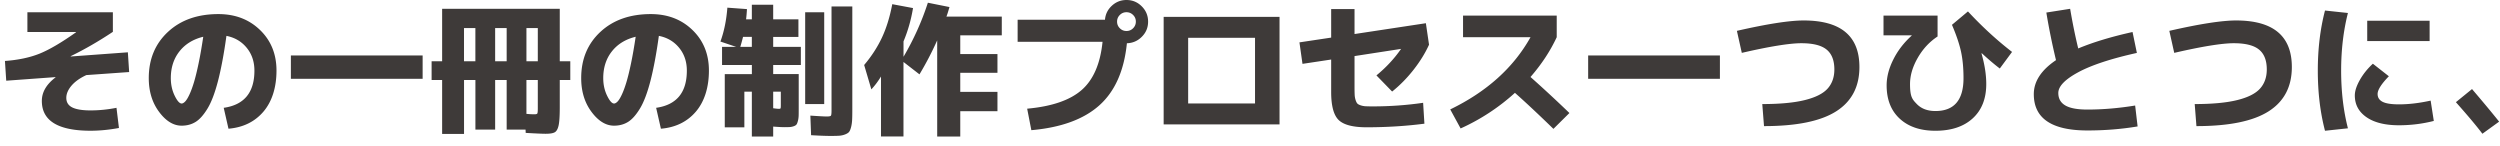 <svg xmlns="http://www.w3.org/2000/svg" viewBox="0 0 855 50"><defs><style>.cls-1{fill:#3e3a39}</style></defs><g id="_レイヤー_1" data-name="レイヤー_1"><path d="M9.37 4.19H38.6v6.7c-4.83 3.22-9.65 6-14.44 8.33l.05.1 19.52-1.43.44 6.75-14.64 1.04c-2.2 1.02-3.89 2.23-5.08 3.62q-1.77 2.1-1.77 4.17c0 1.51.68 2.6 2.05 3.28 1.36.67 3.44 1.01 6.24 1.01 2.96 0 5.92-.3 8.87-.89l.84 6.9c-3.35.62-6.59.94-9.71.94-11.11 0-16.66-3.4-16.66-10.2q0-4.485 4.68-8.04v-.1L2.13 27.6l-.44-6.75c4.57-.33 8.52-1.17 11.86-2.51 3.33-1.35 7.48-3.78 12.45-7.3v-.1H9.37zM76.51 36.87q10.5-1.485 10.5-12.72c0-3.06-.88-5.66-2.64-7.81s-4.07-3.51-6.93-4.07c-.85 6.15-1.82 11.28-2.88 15.41-1.07 4.12-2.27 7.28-3.6 9.46s-2.69 3.71-4.07 4.56-2.97 1.28-4.78 1.28c-2.79 0-5.37-1.58-7.71-4.73-2.35-3.15-3.52-7-3.52-11.54 0-6.47 2.19-11.74 6.56-15.8q6.555-6.09 17.25-6.09c5.75 0 10.5 1.82 14.25 5.45s5.62 8.26 5.62 13.88-1.48 10.52-4.44 14-6.95 5.44-11.98 5.87zm-7-24.3c-3.48.85-6.2 2.53-8.16 5.03s-2.93 5.54-2.93 9.12c0 2.2.44 4.2 1.31 5.99s1.67 2.69 2.39 2.69c.36 0 .76-.23 1.21-.69.44-.46.93-1.25 1.45-2.37.53-1.12 1.04-2.51 1.55-4.19s1.04-3.85 1.6-6.53 1.08-5.69 1.58-9.05M99.48 26.96v-7.99h45.06v7.99zM186.59 45.75c-1.08 0-3.35-.1-6.8-.3l-.05-1.13h-6.46V27.36h-3.94v16.96h-6.75V27.36h-3.89V45.8h-7.49V27.36h-3.6v-6.41h3.6V3.01h40.23v17.94h3.6v6.41h-3.6v9.42q0 4.29-.39 6.09c-.26 1.2-.69 1.98-1.28 2.34q-.885.54-3.15.54ZM162.58 9.61h-3.89v11.34h3.89zm6.76 0v11.34h3.94V9.61zm14.59 11.34V9.61h-3.89v11.34zm0 6.41h-3.89v11.58c.92.1 1.82.15 2.71.15.56 0 .9-.09 1.01-.27s.17-.76.17-1.75zM224.4 36.87q10.5-1.485 10.5-12.72c0-3.06-.88-5.66-2.64-7.81s-4.07-3.51-6.93-4.07c-.85 6.15-1.82 11.28-2.88 15.41-1.07 4.12-2.27 7.28-3.6 9.46s-2.69 3.71-4.07 4.56-2.97 1.28-4.78 1.28c-2.79 0-5.37-1.58-7.71-4.73-2.35-3.15-3.52-7-3.52-11.54 0-6.47 2.19-11.74 6.56-15.8q6.555-6.09 17.25-6.09c5.75 0 10.5 1.82 14.25 5.45s5.62 8.26 5.62 13.88-1.48 10.52-4.44 14-6.95 5.44-11.98 5.87zm-7-24.3c-3.48.85-6.2 2.53-8.16 5.03s-2.93 5.54-2.93 9.12c0 2.2.44 4.2 1.31 5.99s1.67 2.69 2.39 2.69c.36 0 .76-.23 1.21-.69.44-.46.93-1.25 1.45-2.37.53-1.12 1.04-2.51 1.55-4.19s1.04-3.85 1.6-6.53 1.08-5.69 1.58-9.05M246.39 14.2q1.875-5.13 2.37-11.58l6.7.49c-.07 1.22-.16 2.38-.3 3.5h1.97V1.63h7.3v4.98h8.63v6.01h-8.63v3.4h9.46v6.21h-9.46v3.11h8.73v11.49c0 1.15 0 2.05-.02 2.69s-.1 1.25-.25 1.82-.3.98-.47 1.21-.46.43-.89.59-.86.26-1.31.3c-.44.03-1.09.05-1.95.05s-2.17-.07-3.84-.2v3.4h-7.3V31.36h-2.56v12.18h-6.7V25.35h9.27v-3.11h-10.2v-6.21h4.83l-5.37-1.82Zm6.8 1.82h3.94v-3.4h-3.01c-.36 1.41-.67 2.55-.94 3.4Zm11.24 21c.92.13 1.58.2 1.97.2.3 0 .48-.06.54-.17.07-.11.1-.47.1-1.06v-4.63h-2.61v5.67Zm10.94-1.43V4.19h6.51v31.4zm9.02-33.37h7.1v35.35c0 1.51-.02 2.69-.07 3.55-.05.85-.17 1.66-.37 2.42s-.43 1.29-.69 1.6-.71.59-1.36.84c-.64.25-1.31.39-2 .44s-1.66.07-2.91.07c-1.54 0-3.78-.08-6.7-.25l-.25-6.7c2.96.2 4.81.3 5.57.3.82 0 1.31-.09 1.45-.27.15-.18.22-.76.22-1.75V2.22ZM342.61 12.08h-14.2v6.41h12.72v6.41h-12.72v6.51h12.72v6.61h-12.72v8.68h-7.89V13.8c-1.81 4.04-3.83 7.92-6.06 11.63l-5.47-4.24v25.49h-7.69V26.17c-1.05 1.71-2.15 3.17-3.3 4.39l-2.46-8.33q3.795-4.485 6.09-9.39c1.53-3.27 2.7-7.07 3.52-11.41l7.1 1.33c-.66 4.01-1.74 7.81-3.25 11.39v5.27c3.48-5.92 6.26-12.08 8.33-18.49l7.39 1.48c-.07.23-.16.57-.3 1.01-.13.44-.25.85-.37 1.21s-.24.71-.37 1.04h18.93zM377.07 14.3h-29.04V6.76h29.87c.16-1.91.95-3.51 2.37-4.81Q382.385 0 385.25 0c2.04 0 3.78.72 5.23 2.17s2.17 3.19 2.17 5.23-.71 3.72-2.12 5.15-3.12 2.18-5.13 2.24c-.95 9.4-4.1 16.48-9.44 21.25s-13.09 7.59-23.24 8.48l-1.43-7.35c8.41-.76 14.62-2.88 18.63-6.38s6.39-9 7.15-16.49m10.45-4.64c.62-.62.94-1.38.94-2.27s-.31-1.64-.94-2.27c-.62-.62-1.38-.94-2.27-.94s-1.64.31-2.27.94-.94 1.38-.94 2.27.31 1.64.94 2.27c.62.62 1.38.94 2.27.94s1.64-.31 2.27-.94M406.35 42.54h-8.38V5.77h39.63v36.77zm0-7.15h22.87V12.92h-22.87V35.4ZM487.15 42.3q-9.51 1.23-19.77 1.23c-4.67 0-7.85-.83-9.56-2.49s-2.56-4.86-2.56-9.59V20.36l-9.81 1.48-1.04-7.35 10.85-1.63V3.11h7.99v8.53l24.4-3.7 1.08 7.35c-1.31 2.89-3.08 5.75-5.3 8.58q-3.33 4.245-7.32 7.44l-5.37-5.52c3.32-2.73 6.13-5.75 8.43-9.07l-15.92 2.46v10.6c0 1.12.02 2 .05 2.64s.14 1.24.32 1.8.38.95.59 1.18.59.44 1.13.62 1.1.29 1.68.32c.57.03 1.39.05 2.44.05q8.82 0 17.25-1.23l.44 7.15ZM500.36 12.72V5.33h32.04v7.39c-2.2 4.73-5.19 9.27-8.97 13.61 4.37 3.88 8.81 7.99 13.31 12.32l-5.47 5.42c-5-4.86-9.38-8.97-13.16-12.32a71.2 71.2 0 0 1-18.58 12.18l-3.55-6.51c12.49-6.05 21.64-14.28 27.46-24.7h-23.07ZM543.15 26.96v-7.99h45.06v7.99zM595.7 18.09l-1.68-7.54C604.4 8.18 612.01 7 616.84 7c12.72 0 19.08 5.31 19.08 15.92 0 6.74-2.65 11.79-7.96 15.16s-13.53 5.05-24.67 5.05l-.59-7.54c6.01 0 10.85-.45 14.52-1.36 3.66-.9 6.27-2.21 7.81-3.92s2.32-3.89 2.32-6.56c0-3.09-.89-5.36-2.66-6.8-1.77-1.45-4.65-2.17-8.63-2.17s-10.86 1.1-20.36 3.3ZM653.82 12.18l-.05-.1h-9.61V5.33h18.49v7.15c-2.76 1.81-5.02 4.24-6.78 7.3q-2.64 4.59-2.64 8.97c0 4.38.77 5.23 2.32 6.83 1.54 1.59 3.66 2.39 6.36 2.39 6.41 0 9.61-3.75 9.61-11.24 0-3.42-.28-6.42-.84-9.02s-1.59-5.67-3.11-9.22l5.47-4.58c4.86 5.23 9.89 9.84 15.08 13.85l-4.19 5.67c-1.91-1.45-3.96-3.19-6.16-5.23l-.1.1c1.08 3.75 1.63 7.23 1.63 10.45 0 5-1.55 8.91-4.63 11.73-3.09 2.83-7.35 4.24-12.77 4.24-5.13 0-9.19-1.37-12.18-4.12s-4.49-6.55-4.49-11.41c0-2.83.75-5.76 2.27-8.8 1.51-3.04 3.61-5.78 6.31-8.21ZM699.86 4.29l8.13-1.28q1.185 7.05 2.76 13.56c5.13-2.14 11.32-4.01 18.58-5.62l1.48 7.15c-8.87 1.97-15.57 4.18-20.09 6.63s-6.78 4.81-6.78 7.07c0 1.91.8 3.33 2.39 4.26 1.59.94 4.12 1.41 7.57 1.41q7.89 0 16.32-1.38l.84 7.15q-8.235 1.38-17.16 1.38c-12.23 0-18.34-4.14-18.34-12.42 0-4.34 2.53-8.22 7.59-11.63-1.35-5.65-2.45-11.07-3.3-16.27ZM743.59 18.09l-1.68-7.54C752.29 8.18 759.9 7 764.73 7c12.72 0 19.08 5.31 19.08 15.92 0 6.74-2.65 11.79-7.96 15.16s-13.53 5.05-24.67 5.05l-.59-7.54c6.01 0 10.85-.45 14.52-1.36 3.66-.9 6.27-2.21 7.81-3.92s2.32-3.89 2.32-6.56c0-3.09-.89-5.36-2.66-6.8-1.77-1.45-4.65-2.17-8.63-2.17s-10.86 1.1-20.36 3.3ZM802.99 4.44c-1.54 6.05-2.32 12.62-2.32 19.72s.77 13.67 2.32 19.72l-7.84.84c-1.64-6.28-2.46-13.13-2.46-20.56s.82-14.28 2.46-20.56zm28.29 29.97 1.08 6.95c-3.88.99-7.86 1.48-11.93 1.48-4.73 0-8.43-.92-11.09-2.76q-3.99-2.76-3.99-7.44c0-1.48.56-3.22 1.68-5.23 1.12-2 2.61-3.88 4.49-5.62l5.47 4.29c-2.56 2.63-3.85 4.65-3.85 6.06 0 1.22.58 2.11 1.73 2.69s3.01.86 5.57.86c3.35 0 6.97-.43 10.84-1.28m-21.69-20.36V7.1h21.34v6.95zM839.91 34.95l5.52-4.49c3.68 4.31 6.77 8.02 9.27 11.14l-5.72 4.14c-2.04-2.7-5.06-6.29-9.07-10.8Z" class="cls-1"/><path d="M0 0h855v50H0z" style="fill:none"/></g></svg>
